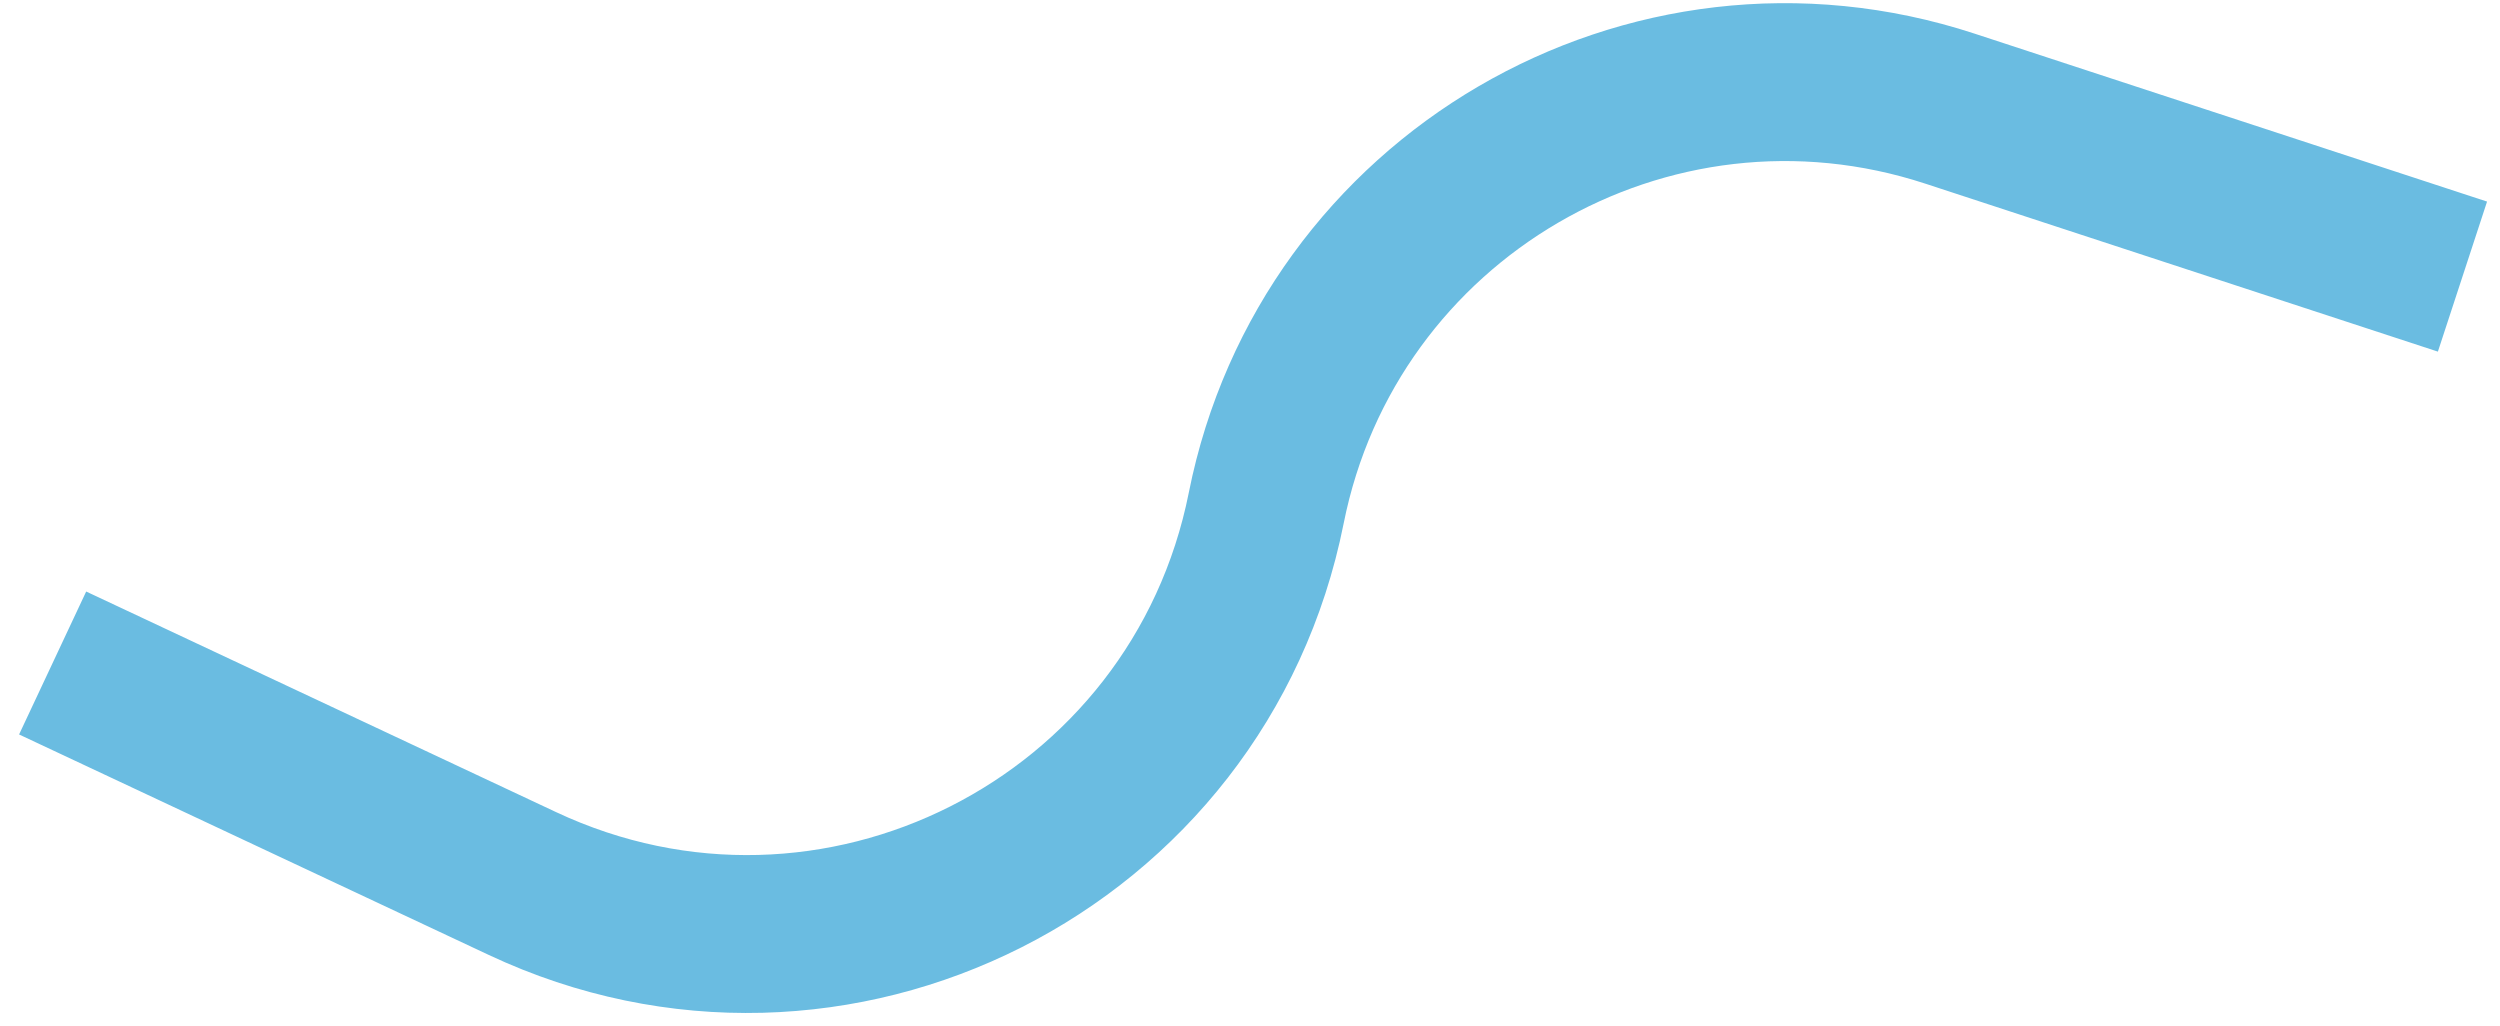 <?xml version="1.0" encoding="UTF-8"?> <svg xmlns="http://www.w3.org/2000/svg" width="95" height="39" viewBox="0 0 95 39" fill="none"> <path d="M2 25.194L19.854 33.575C31.674 39.124 45.564 32.11 48.117 19.304V19.304C50.474 7.479 62.638 0.373 74.097 4.128L93.574 10.511" stroke="#6ABCE1" stroke-width="6"></path> </svg> 